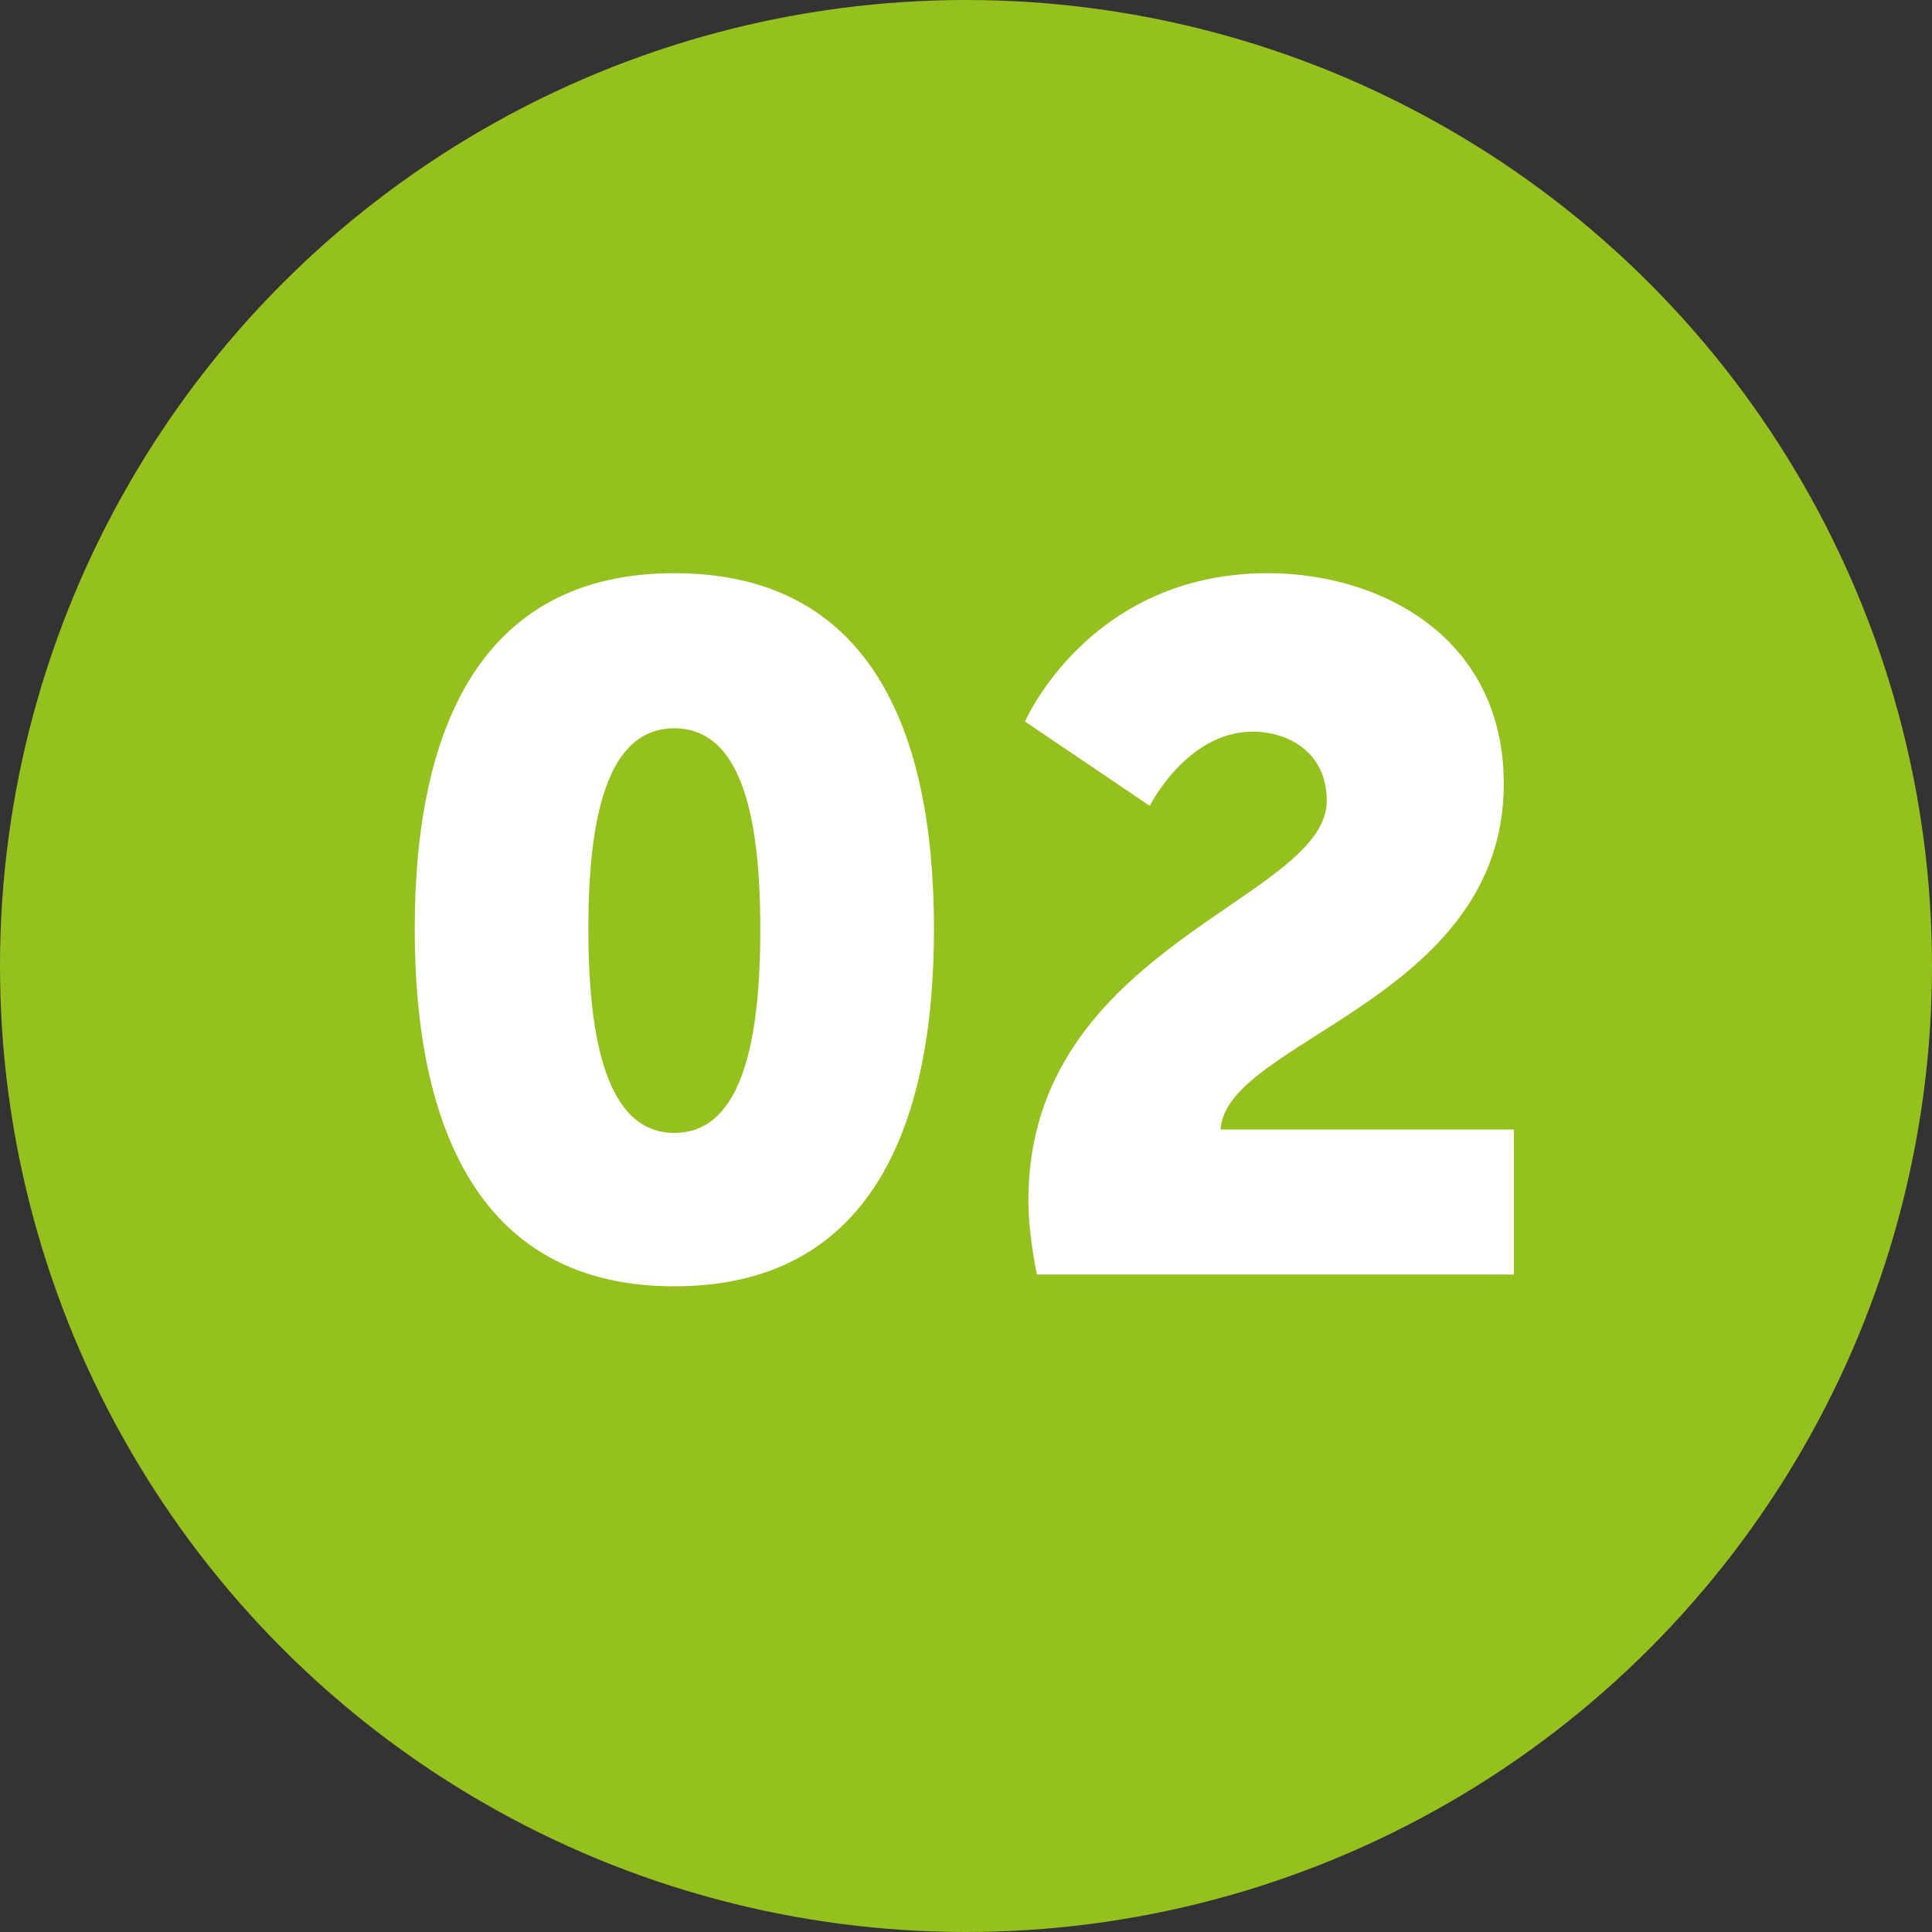 <?xml version="1.0" encoding="UTF-8"?>
<svg xmlns="http://www.w3.org/2000/svg" id="Layer_2" viewBox="0 0 11.46 11.46">
  <rect x="0" y="0" width="11.46" height="11.46" fill="#333333" stroke="none"/>
  <defs>
    <style>.cls-1{fill:#fff;}.cls-2{fill:#95c11f;stroke:#95c11f;stroke-miterlimit:10;stroke-width:.28px;}</style>
  </defs>
  <g id="sao_miguel">
    <circle class="cls-2" cx="5.73" cy="5.73" r="5.59"></circle>
    <path class="cls-1" d="m2.46,5.51c0-1.17.38-2.11,1.54-2.11s1.54.93,1.54,2.11-.38,2.12-1.54,2.12-1.54-.95-1.54-2.12Zm2.05,0c0-.66-.11-1.19-.51-1.19s-.51.53-.51,1.19.11,1.21.51,1.21.51-.54.51-1.21Z"></path>
    <path class="cls-1" d="m6.1,7.12c0-1.51,1.77-1.78,1.77-2.37,0-.29-.23-.41-.44-.41-.39,0-.61.44-.61.44l-.74-.5s.38-.88,1.44-.88c.67,0,1.4.38,1.4,1.25,0,1.28-1.65,1.52-1.68,2.05h1.74v.86h-2.83c-.03-.16-.05-.3-.05-.44Z"></path>
  </g>
</svg>
